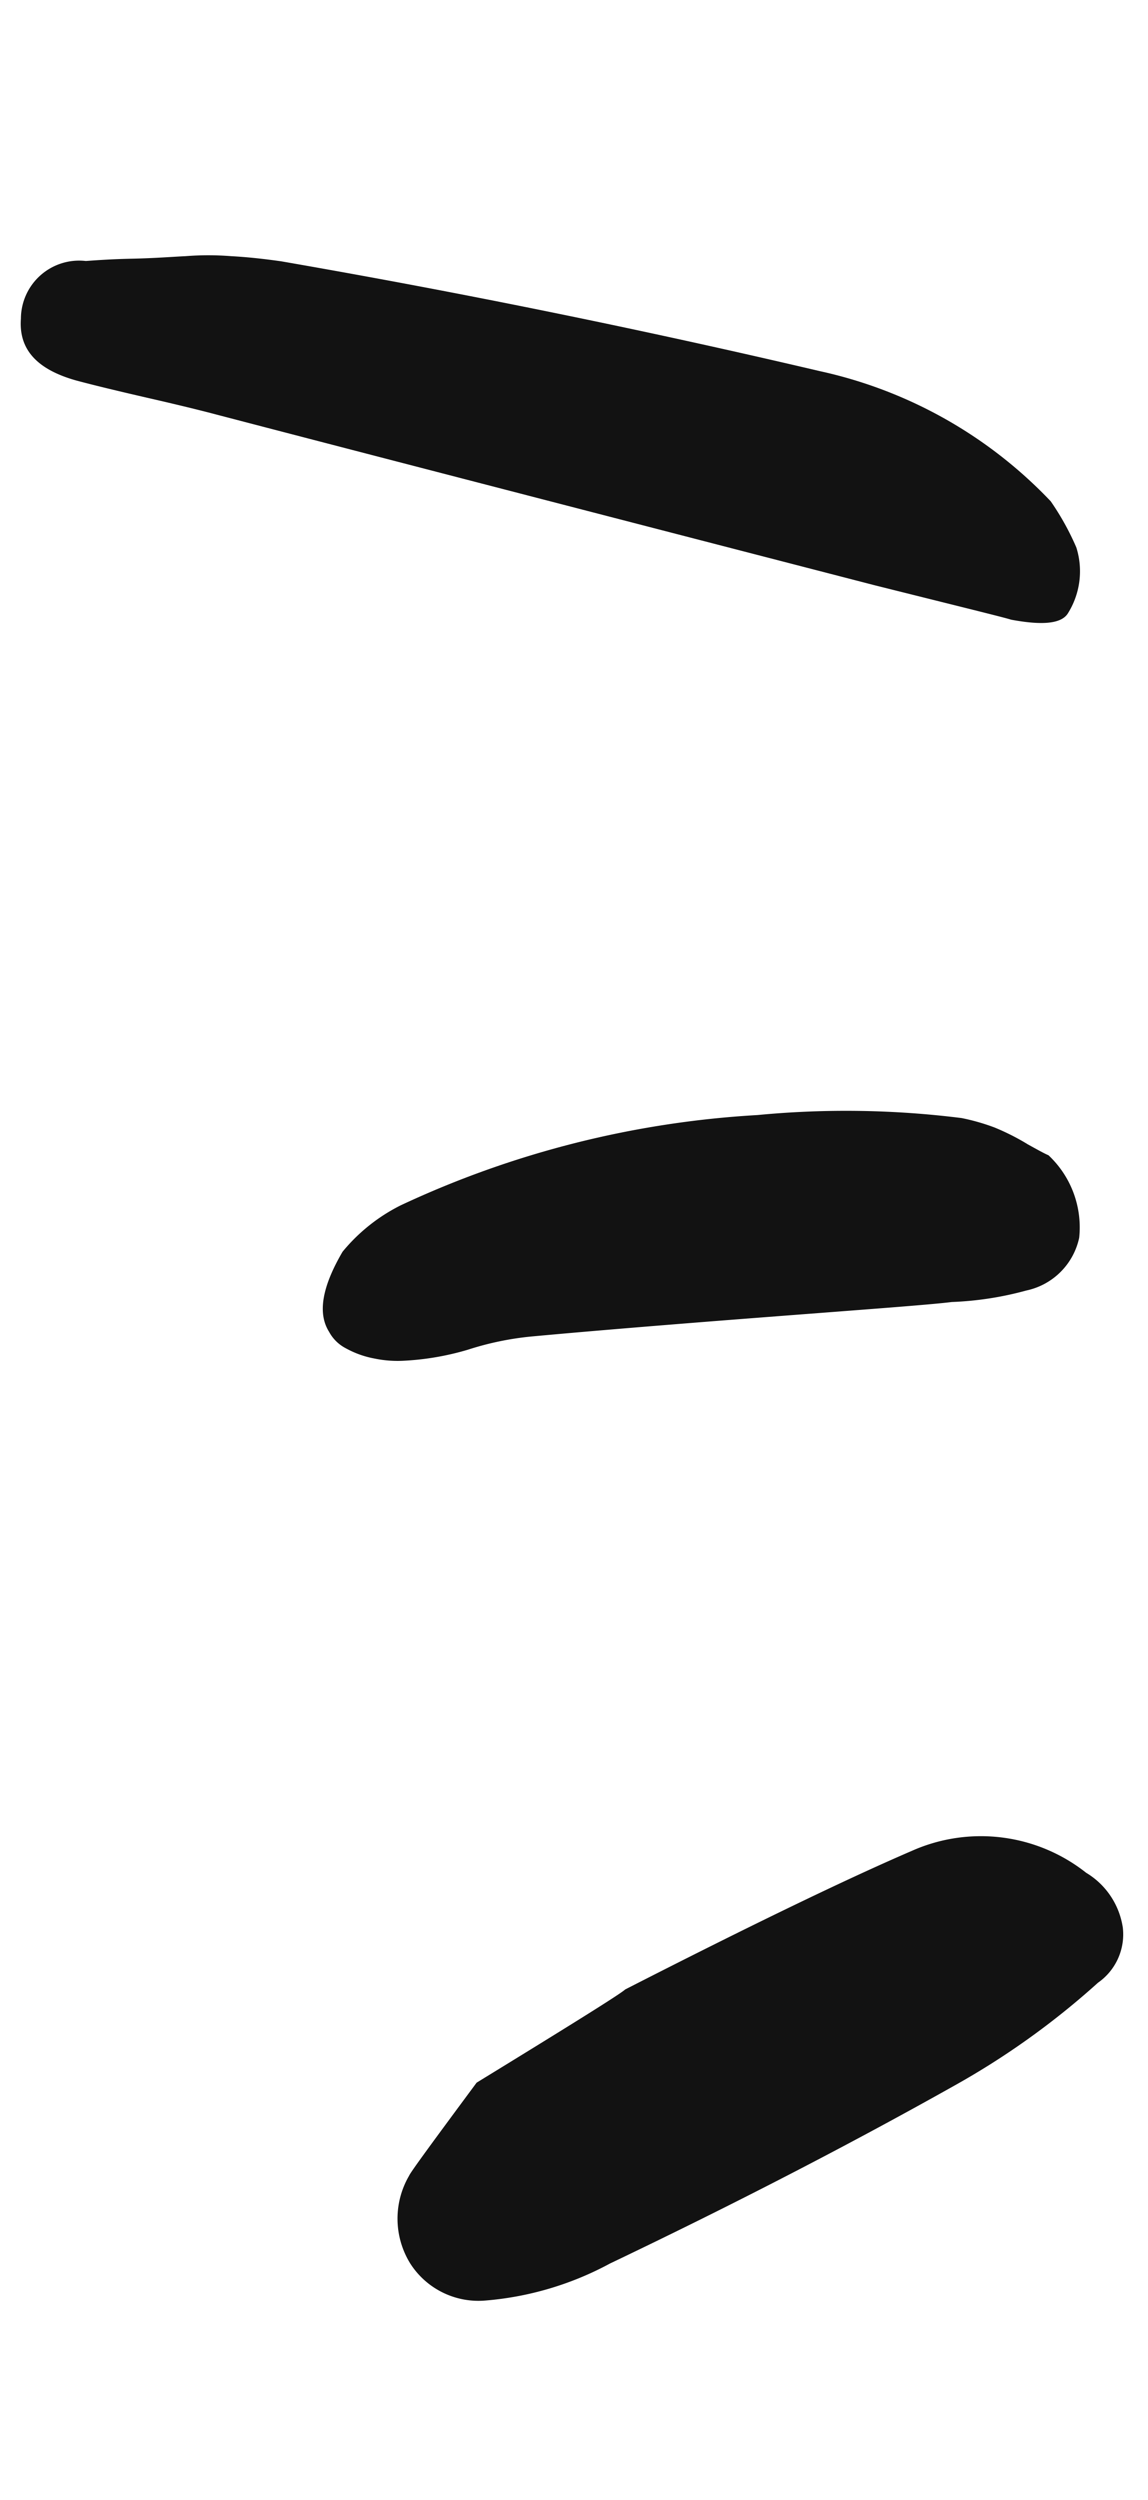 <svg xmlns="http://www.w3.org/2000/svg" width="28.079" height="61.13" viewBox="0 0 28.079 61.13">
  <g id="Groupe_3611" data-name="Groupe 3611" transform="matrix(-0.485, 0.875, -0.875, -0.485, 42.317, 20.886)">
    <path id="Tracé_380" data-name="Tracé 380" d="M.51,1.709A6.465,6.465,0,0,1,1.193.615a1.937,1.937,0,0,1,1.518-.6c.294.023.554.4.8,1.141.025.142.33,1.26.883,3.332Q7.5,16.495,8.55,20.6c.071.283.212.812.436,1.589s.389,1.377.494,1.8c.223.954.023,1.589-.671,1.907a1.424,1.424,0,0,1-2-.706c-.106-.164-.319-.483-.6-.966s-.531-.858-.683-1.106a7.043,7.043,0,0,1-.542-.977c-.2-.412-.352-.789-.483-1.13Q2.293,14.658.462,8.183A11.023,11.023,0,0,1,.51,1.709" transform="translate(0 16.999)" fill="#121212"/>
    <path id="Tracé_381" data-name="Tracé 381" d="M.012,2.306c0-.294,0-.494-.012-.589A2.415,2.415,0,0,1,1.4.082,1.677,1.677,0,0,1,3.155.588a8.007,8.007,0,0,1,1.13,1.459c.294.4,1.118,1.66,2.507,3.767s2.46,3.709,3.214,4.815a7.329,7.329,0,0,0,1.035,1.2A6.7,6.7,0,0,1,12.055,13.1a2.792,2.792,0,0,1,.281.624,2.306,2.306,0,0,1,.119.731.97.97,0,0,1-.154.553c-.259.471-.883.683-1.872.66a4.369,4.369,0,0,1-1.683-.695A23.745,23.745,0,0,1,2.59,8.416a22.692,22.692,0,0,1-2.355-4.4A5.177,5.177,0,0,1,.046,3.2a5.762,5.762,0,0,1-.035-.895" transform="translate(14.517 9.291)" fill="#121212"/>
    <path id="Tracé_382" data-name="Tracé 382" d="M.041,1.7A1.888,1.888,0,0,1,.782.263,1.441,1.441,0,0,1,2.253.144,19.209,19.209,0,0,1,6.162,2q3.778,2.331,7.875,5.25A7.727,7.727,0,0,1,16.309,9.48a1.979,1.979,0,0,1,.094,2.047,2.085,2.085,0,0,1-1.86,1.06c-.093.012-1.012-.106-2.79-.341C9.4,10.915,8.151,10.221,8,10.174Q3.744,7.312,1.641,5.688A4.149,4.149,0,0,1,.041,1.7" transform="translate(29.369 0)" fill="#121212"/>
  </g>
</svg>
